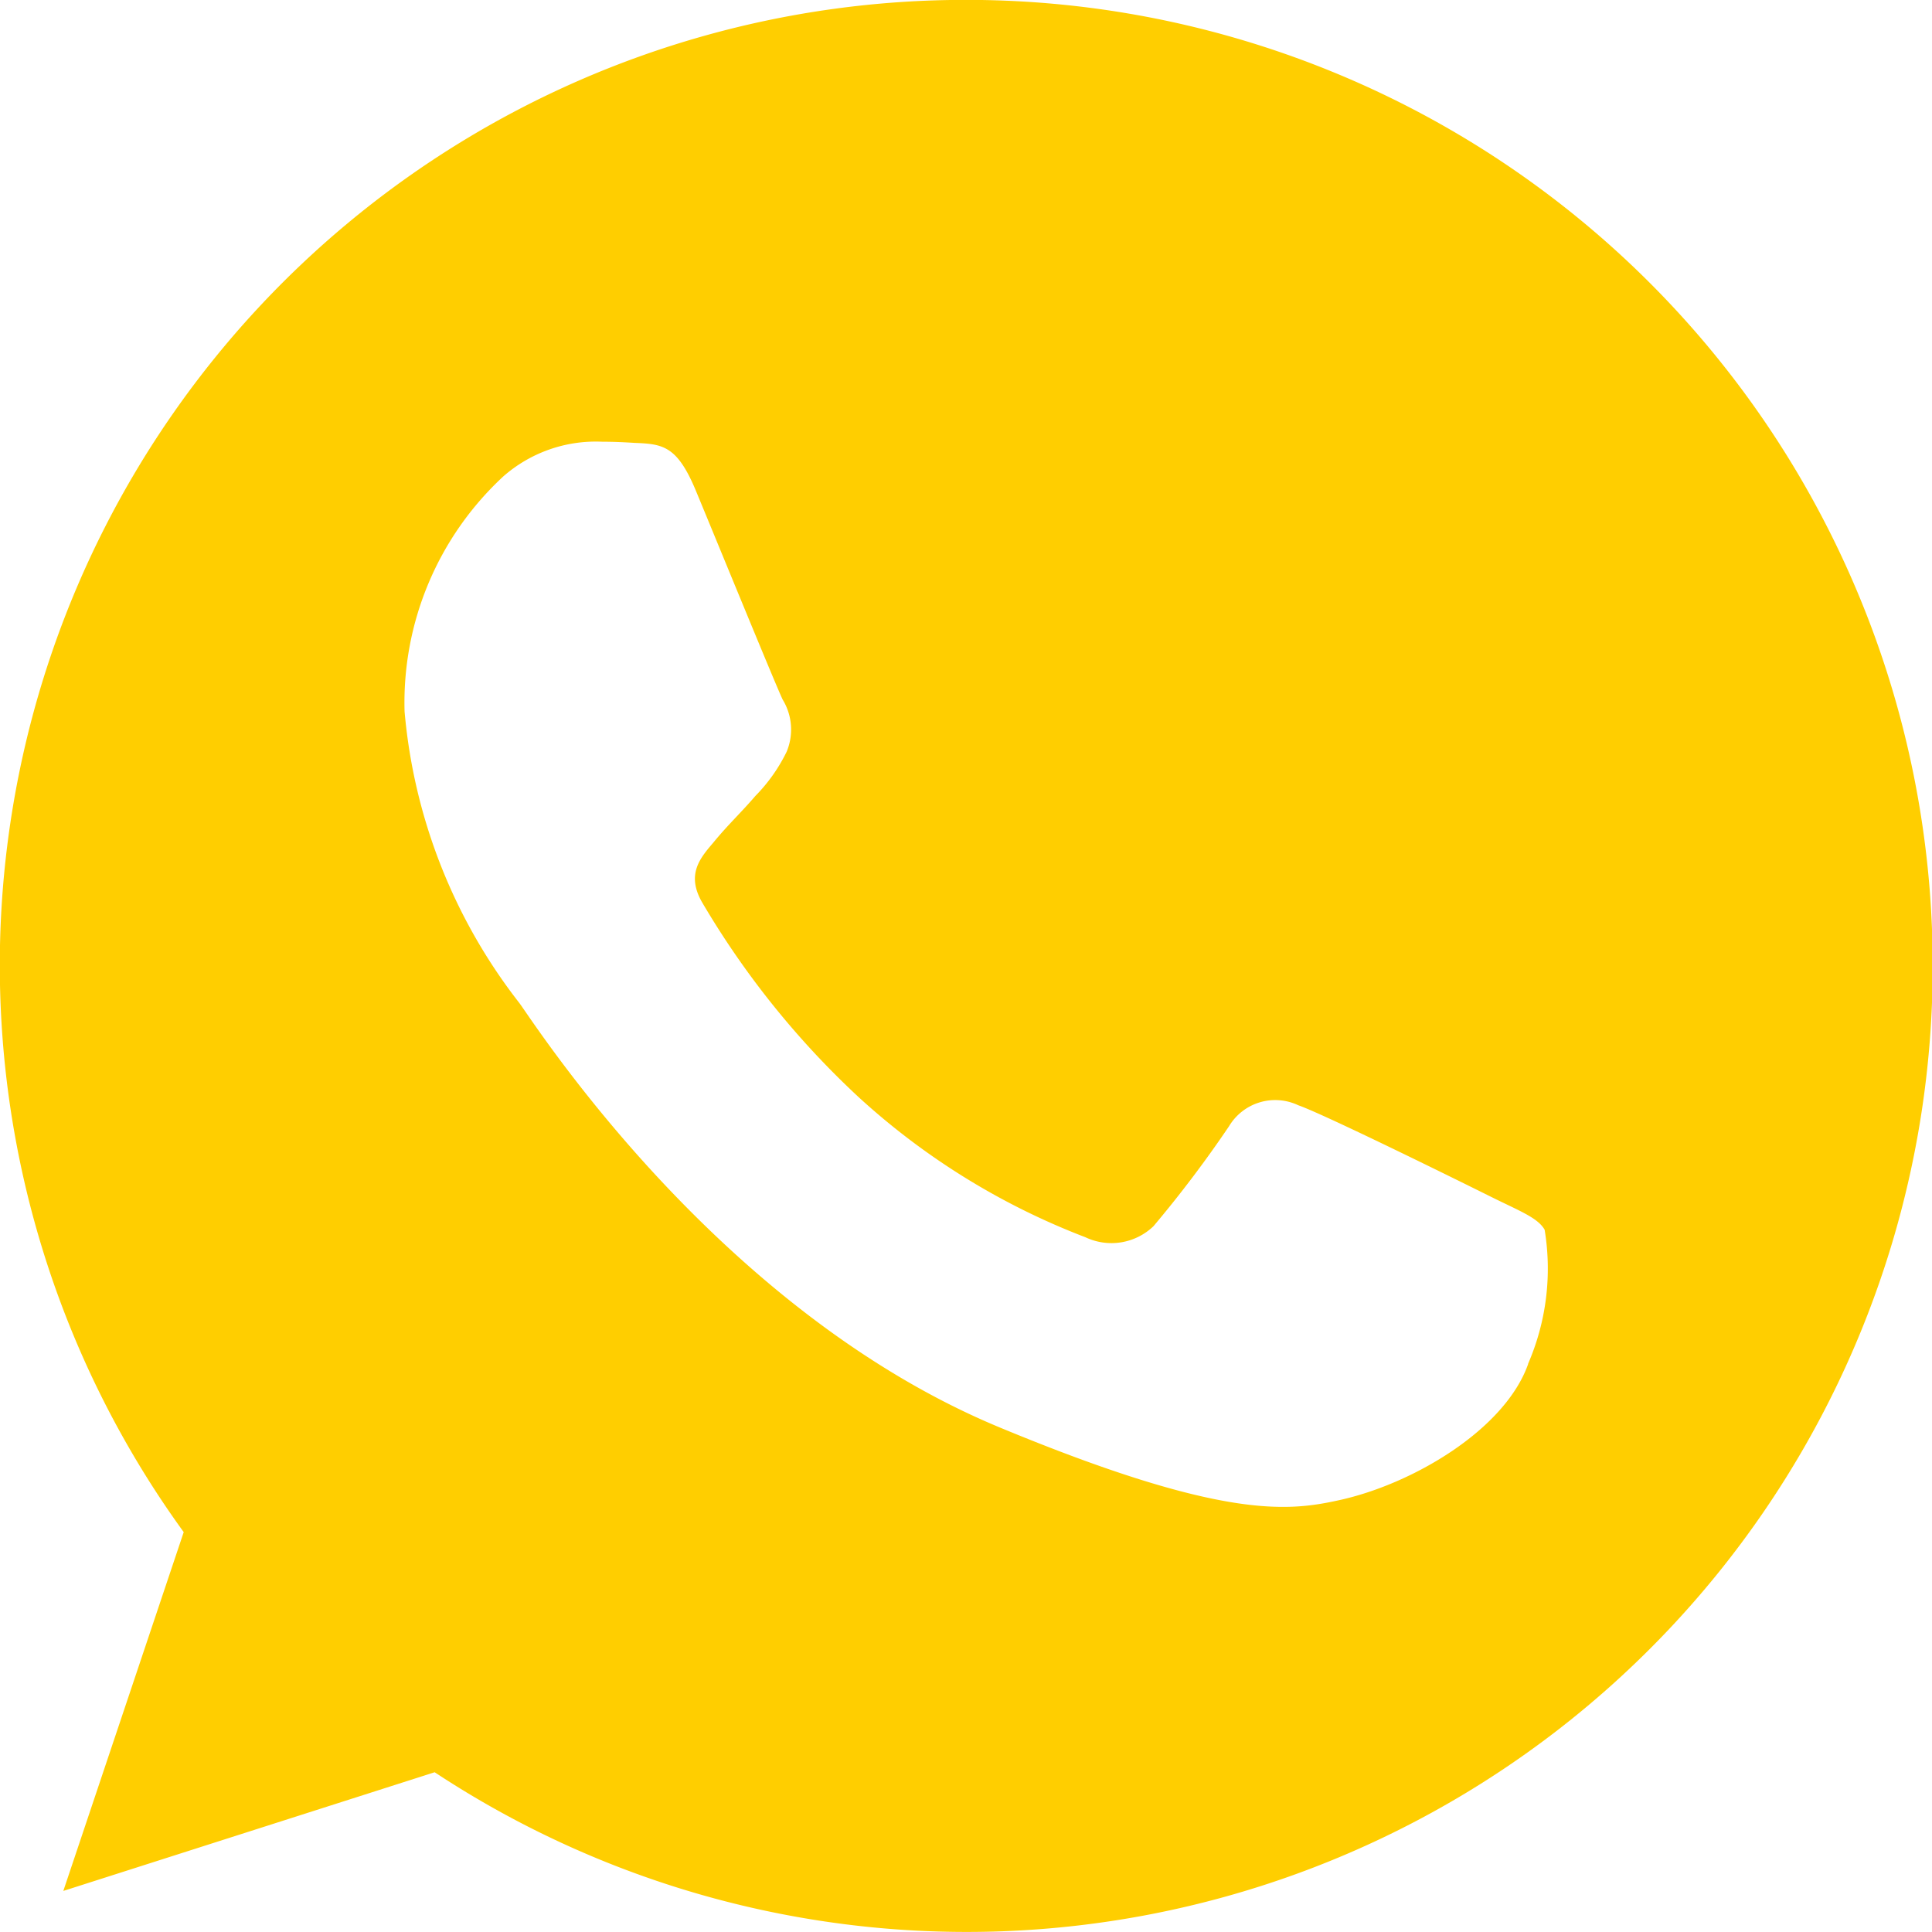 <svg xmlns="http://www.w3.org/2000/svg" width="34.999" height="35" viewBox="0 0 34.999 35">
  <path id="icn_wp" d="M1860,1017.5h-.01a17.489,17.489,0,0,0-14.162,27.757l-2.181,6.5,6.727-2.15A17.5,17.5,0,1,0,1860,1017.5m10.183,24.712c-.422,1.193-2.1,2.181-3.436,2.469-.915.2-2.108.35-6.129-1.317-5.143-2.13-8.455-7.356-8.712-7.695a10,10,0,0,1-2.077-5.278,5.585,5.585,0,0,1,1.789-4.259,2.54,2.54,0,0,1,1.79-.628c.216,0,.411.01.586.021.514.02.772.051,1.111.864.422,1.018,1.45,3.529,1.573,3.786a1.041,1.041,0,0,1,.072.946,3.033,3.033,0,0,1-.566.8c-.257.3-.5.525-.761.844-.236.277-.5.576-.2,1.09a15.582,15.582,0,0,0,2.839,3.529,12.918,12.918,0,0,0,4.1,2.531,1.1,1.1,0,0,0,1.234-.2,21.438,21.438,0,0,0,1.368-1.81.975.975,0,0,1,1.254-.381c.473.164,2.973,1.4,3.487,1.656s.854.381.977.6a4.337,4.337,0,0,1-.3,2.428" transform="translate(-1842.5 -1017.502)" fill="#FFCE00" fill-rule="evenodd"/>
</svg>

